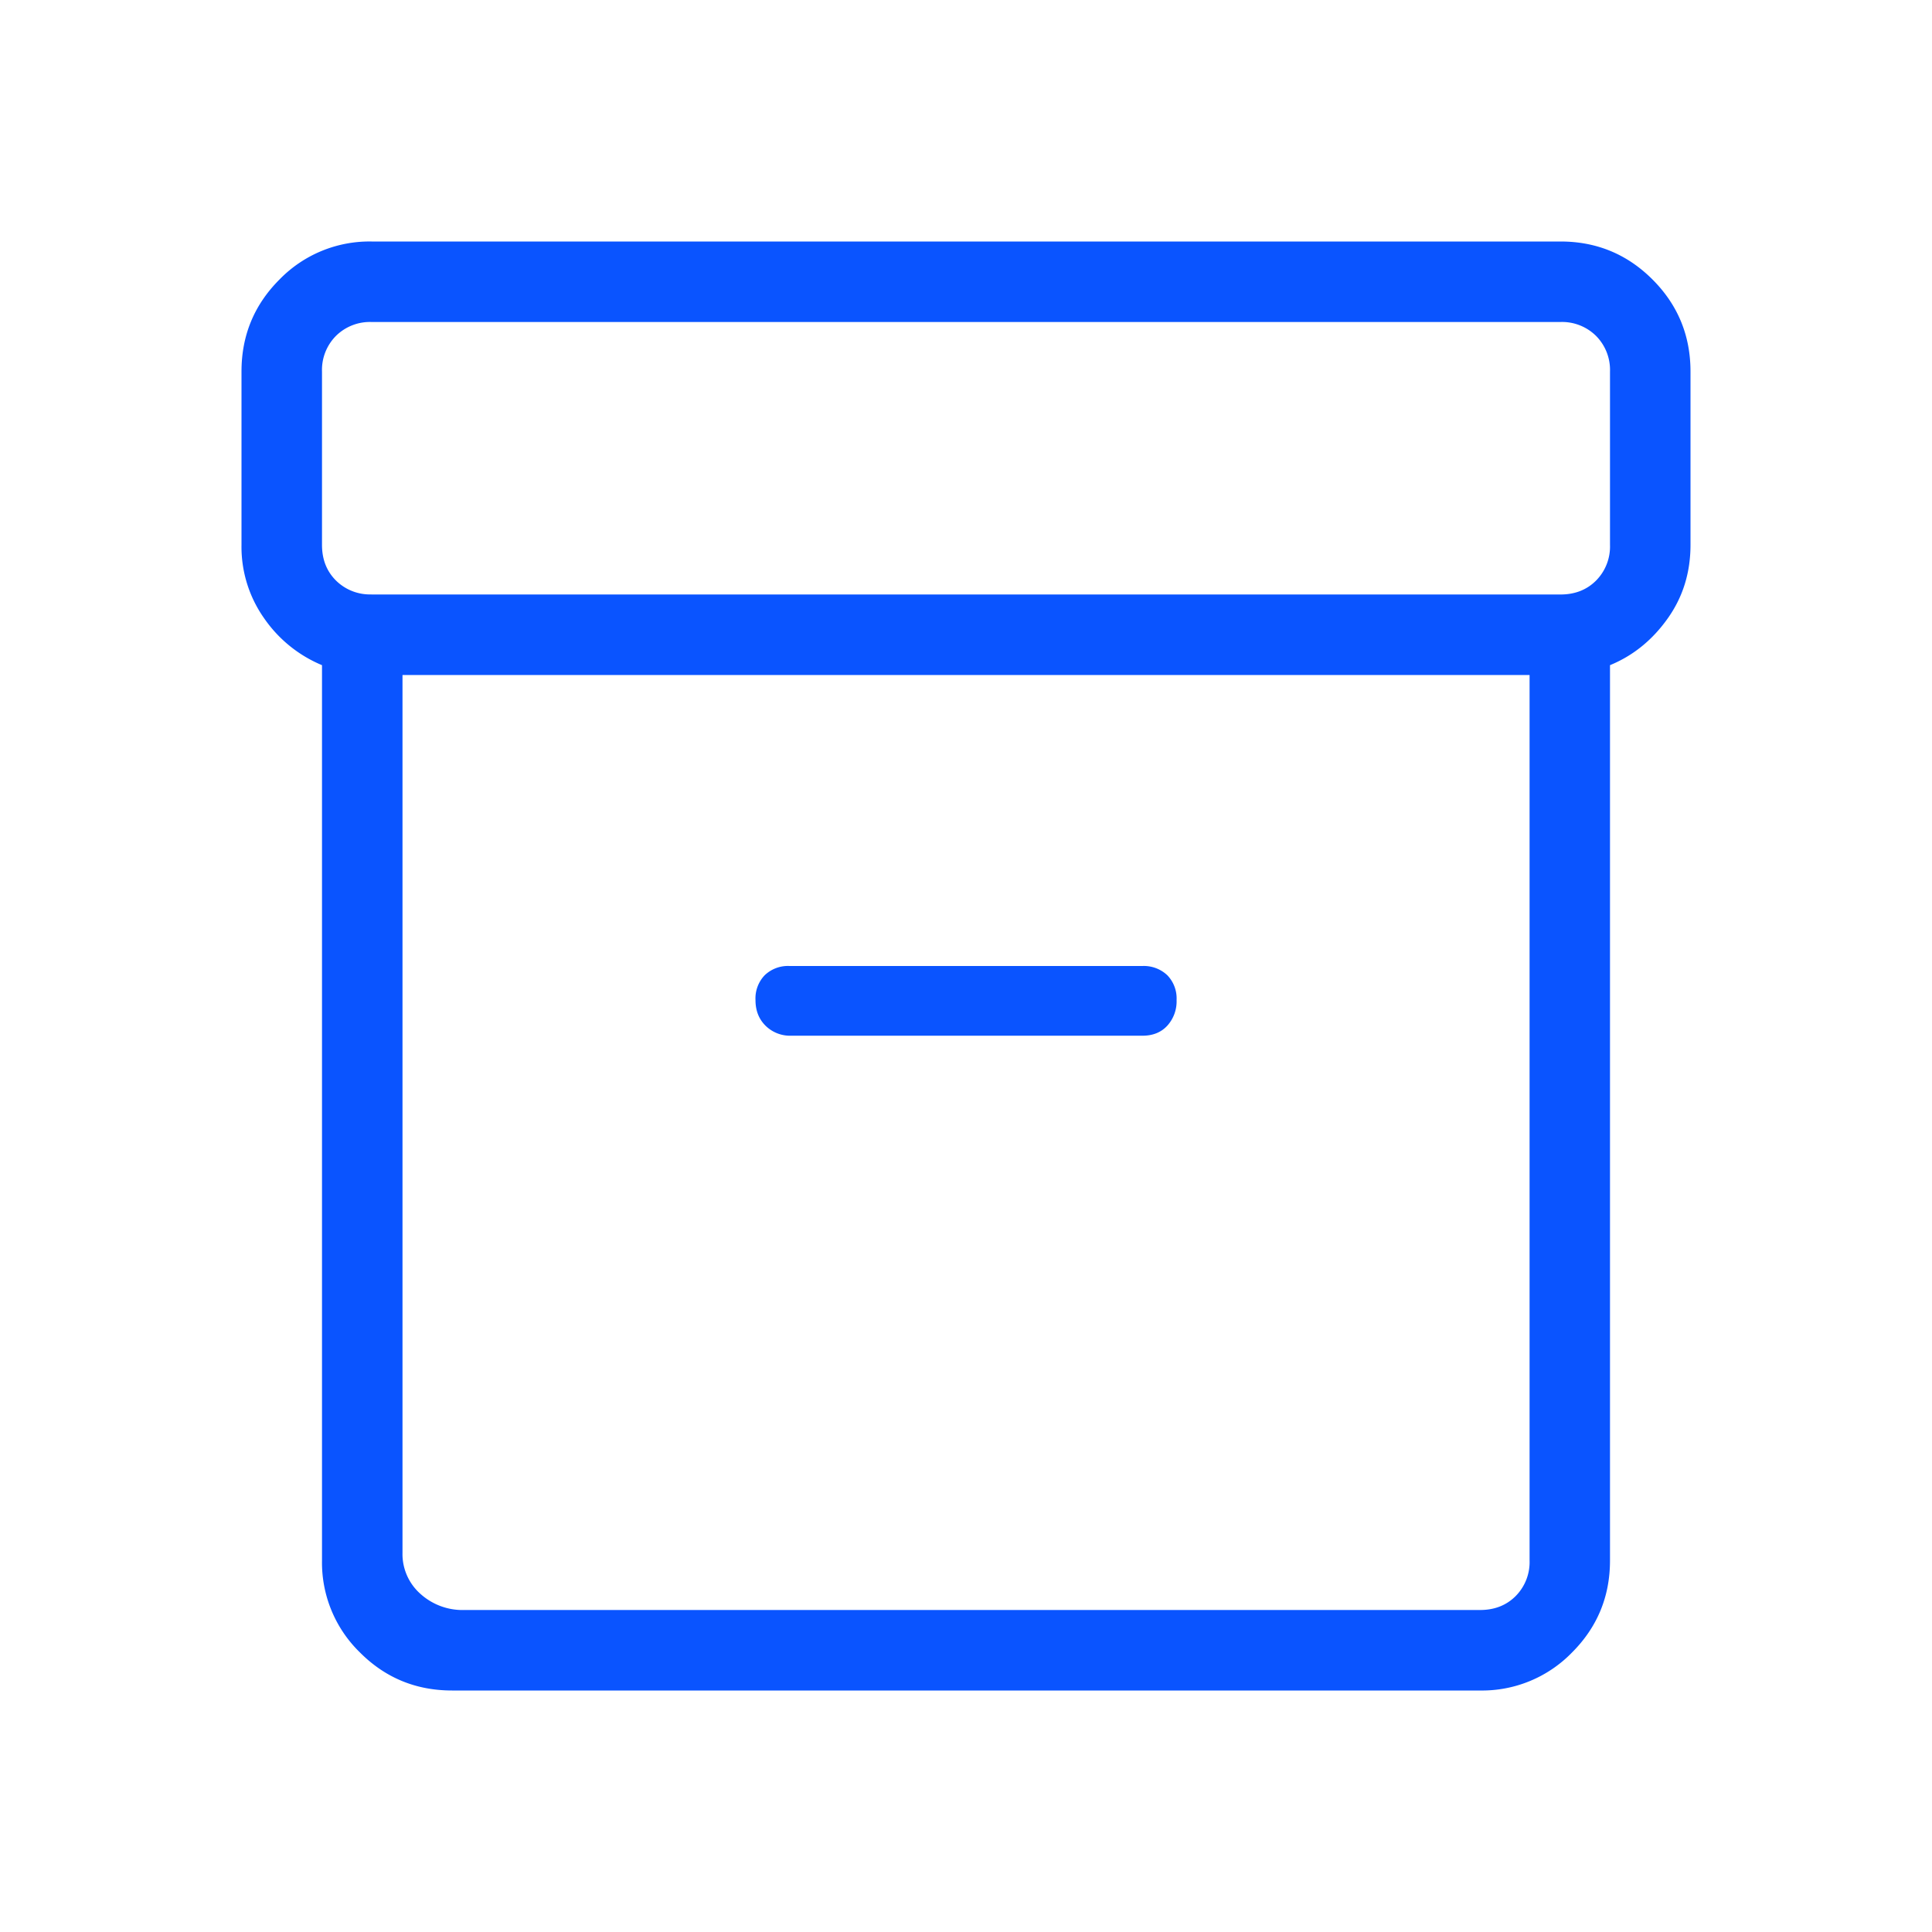 <svg xmlns="http://www.w3.org/2000/svg" width="24" height="24" fill="none"><path fill="#0A54FF" d="M5.616 21c-.448 0-.83-.157-1.144-.472A1.557 1.557 0 0 1 4 19.385V8.263a1.637 1.637 0 0 1-.715-.577A1.54 1.54 0 0 1 3 6.769V4.615c0-.447.157-.828.472-1.143A1.558 1.558 0 0 1 4.616 3h14.769c.447 0 .828.157 1.143.472.315.315.472.696.472 1.144v2.153c0 .345-.095.65-.285.916-.19.267-.428.46-.715.578v11.122c0 .447-.157.828-.472 1.143a1.557 1.557 0 0 1-1.143.472H5.616ZM5 8.385v10.904a.66.66 0 0 0 .221.509.78.78 0 0 0 .549.202h12.616c.18 0 .327-.058.442-.173a.599.599 0 0 0 .173-.442v-11H5Zm-.385-1h14.77c.18 0 .327-.058.442-.173A.6.6 0 0 0 20 6.769V4.616a.6.6 0 0 0-.173-.443.6.6 0 0 0-.443-.173H4.616a.6.6 0 0 0-.443.173.6.6 0 0 0-.173.443v2.153c0 .18.058.327.173.442a.6.6 0 0 0 .443.173m5.211 5.482h4.365c.13 0 .233-.042.309-.125a.45.45 0 0 0 .115-.318.414.414 0 0 0-.115-.308.423.423 0 0 0-.309-.115H9.808a.417.417 0 0 0-.309.115.416.416 0 0 0-.114.308c0 .13.041.235.124.318a.434.434 0 0 0 .318.125Z"/></svg>